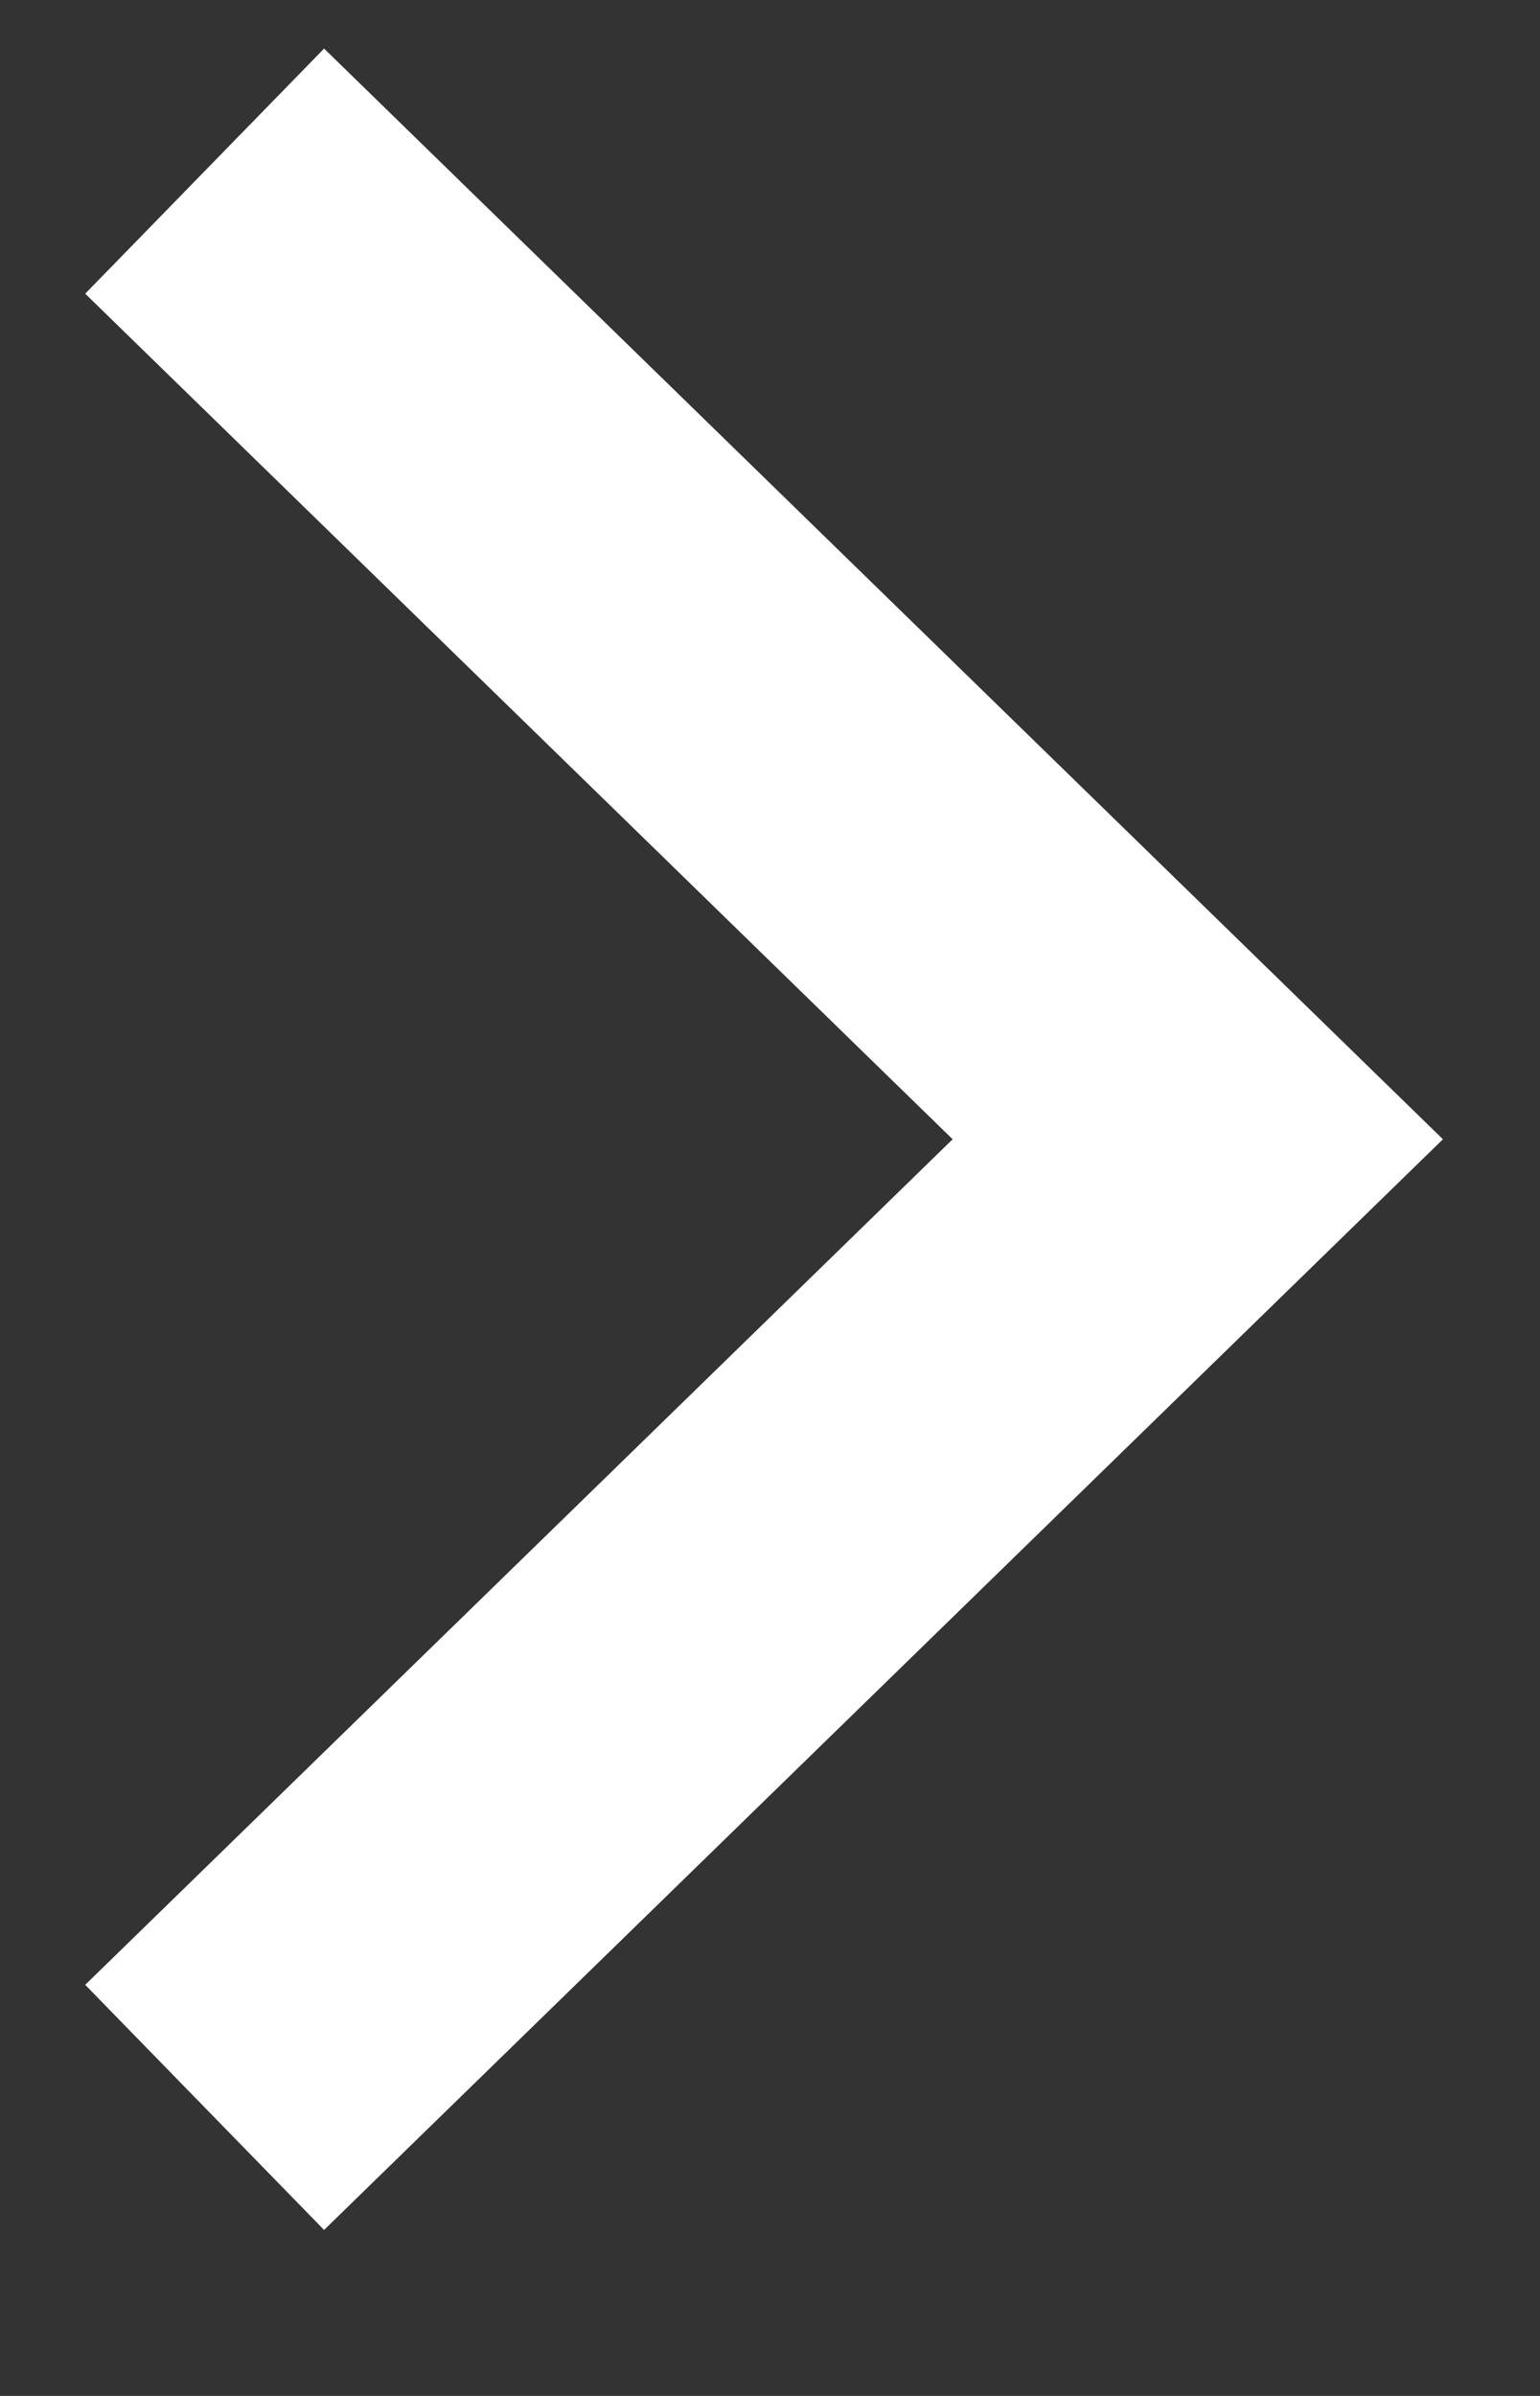 <svg width="9" height="14" viewBox="0 0 9 14" fill="none" xmlns="http://www.w3.org/2000/svg">
<rect x="0" y="0" width="9" height="14" fill="#333333" stroke="none"/>
<path d="M1.196 12.314L7 6.657L1.196 1" stroke="white" stroke-width="2" stroke-miterlimit="10"/>
</svg>
